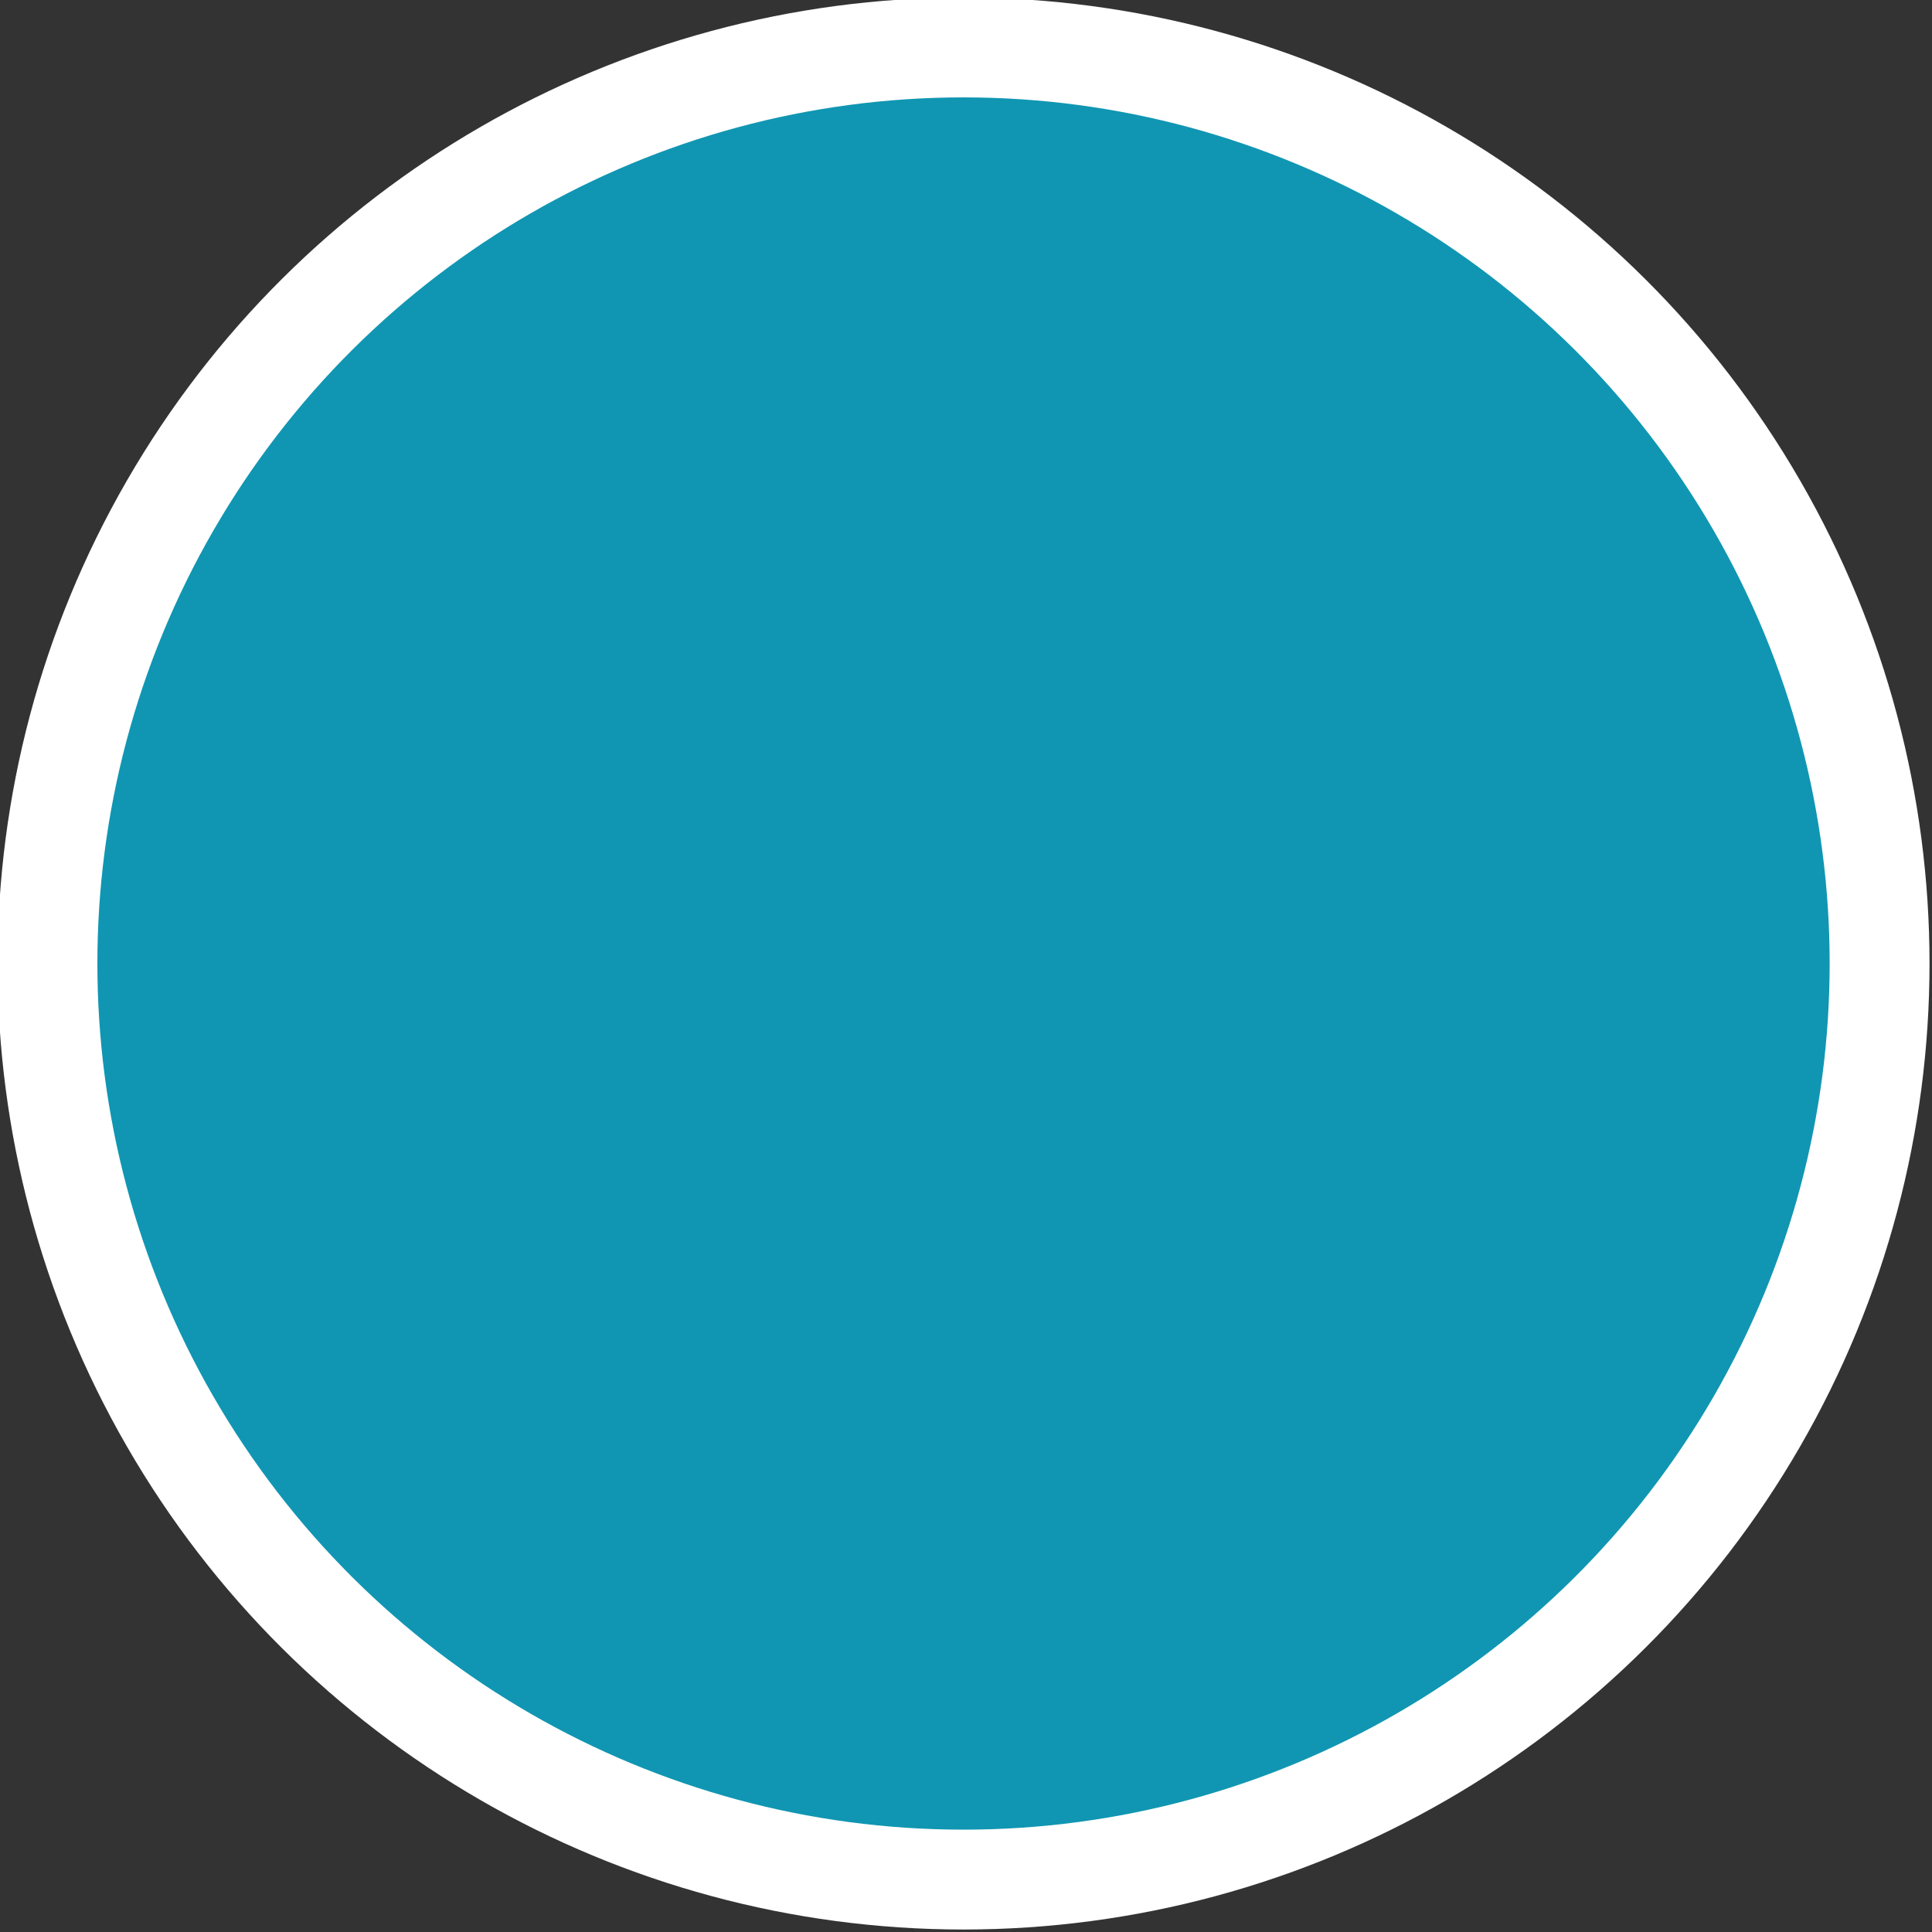 <svg id="Layer_1" data-name="Layer 1" xmlns="http://www.w3.org/2000/svg" xmlns:xlink="http://www.w3.org/1999/xlink" viewBox="0 0 284.19 284.19"><rect x="0" y="0" width="284.19" height="284.19" fill="#333333" stroke="none"/><defs><style>.cls-1,.cls-4{fill:none;}.cls-2{clip-path:url(#clip-path);}.cls-3{fill:#1096b2;}.cls-4{stroke:#fff;stroke-width:14.69px;}</style><clipPath id="clip-path"><rect class="cls-1" width="284.19" height="284.19"/></clipPath></defs><g class="cls-2"><path class="cls-3" d="M142.1,276.85A134.76,134.76,0,1,0,7.34,142.09,134.75,134.75,0,0,0,142.1,276.85"/><circle class="cls-4" cx="142.1" cy="142.09" r="134.75" transform="matrix(0, -1, 1, 0, -0.36, 283.83)"/></g></svg>